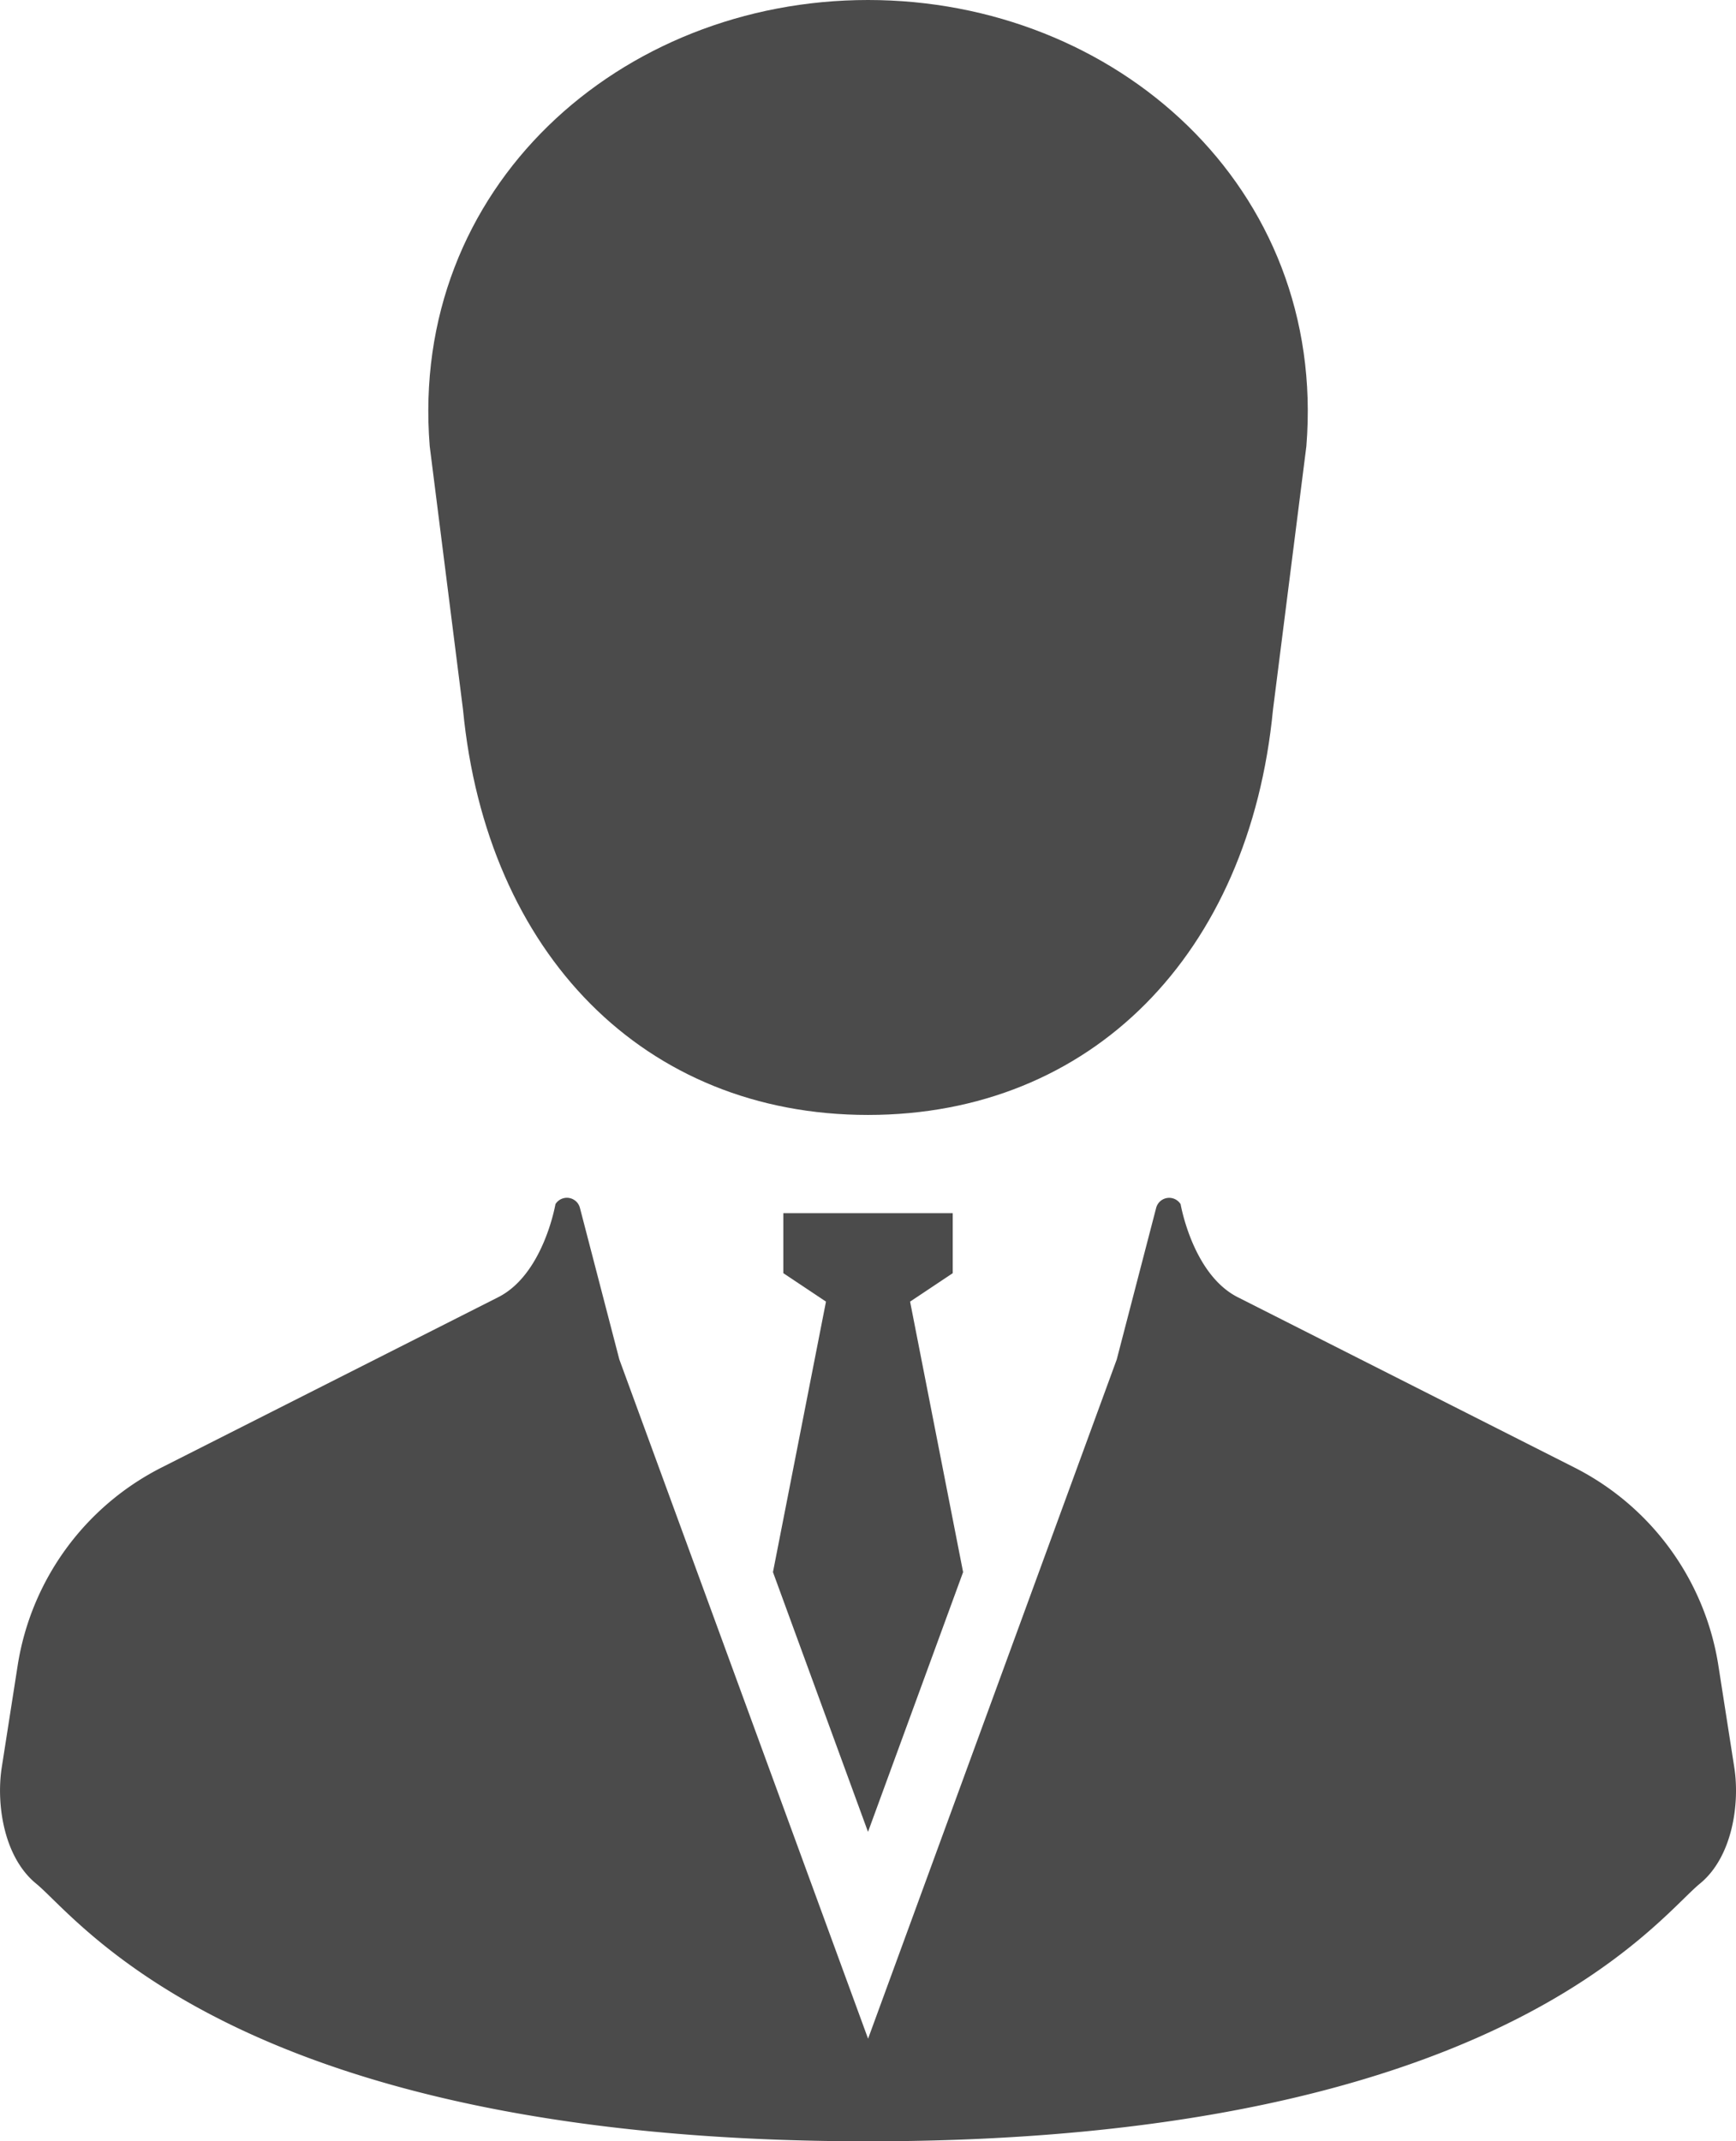 <svg xmlns="http://www.w3.org/2000/svg" xmlns:xlink="http://www.w3.org/1999/xlink" width="98.229" height="121.114" viewBox="0 0 98.229 121.114">
  <defs>
    <clipPath id="clip-path">
      <rect id="長方形_77" data-name="長方形 77" width="98.229" height="121.114" fill="none"/>
    </clipPath>
  </defs>
  <g id="グループ_101" data-name="グループ 101" clip-path="url(#clip-path)">
    <path id="パス_196" data-name="パス 196" d="M104.405,40.148c1.332,13.8,10.258,22.914,22.915,22.914s21.58-9.114,22.914-22.914l1.89-14.91C153.3,10.59,141.343,0,127.32,0s-25.977,10.59-24.8,25.238Z" transform="translate(-78.205)" fill="#4b4b4b"/>
    <path id="パス_197" data-name="パス 197" d="M190.261,325.1l5.381-14.692-3-15.3,2.412-1.608v-3.394h-9.583v3.394l2.412,1.608-3,15.3Z" transform="translate(-141.146 -221.487)" fill="#4b4b4b"/>
    <path id="パス_198" data-name="パス 198" d="M98.131,318.608l-.9-5.76a15.19,15.19,0,0,0-8.155-11.2l-19.036-9.626c-2.558-1.292-3.236-5.262-3.236-5.262a.762.762,0,0,0-1.384.206l-2.231,8.576-14.07,38.417L35.044,295.539l-2.231-8.576a.762.762,0,0,0-1.384-.206s-.678,3.97-3.236,5.262L9.158,301.645A15.189,15.189,0,0,0,1,312.848L.1,318.608c-.322,2.056.1,5.074,1.946,6.582C4.506,327.2,13.6,339.763,49.116,339.763S93.724,327.2,96.186,325.19c1.843-1.508,2.268-4.526,1.945-6.582" transform="translate(0 -218.649)" fill="#4b4b4b"/>
  </g>
</svg>
